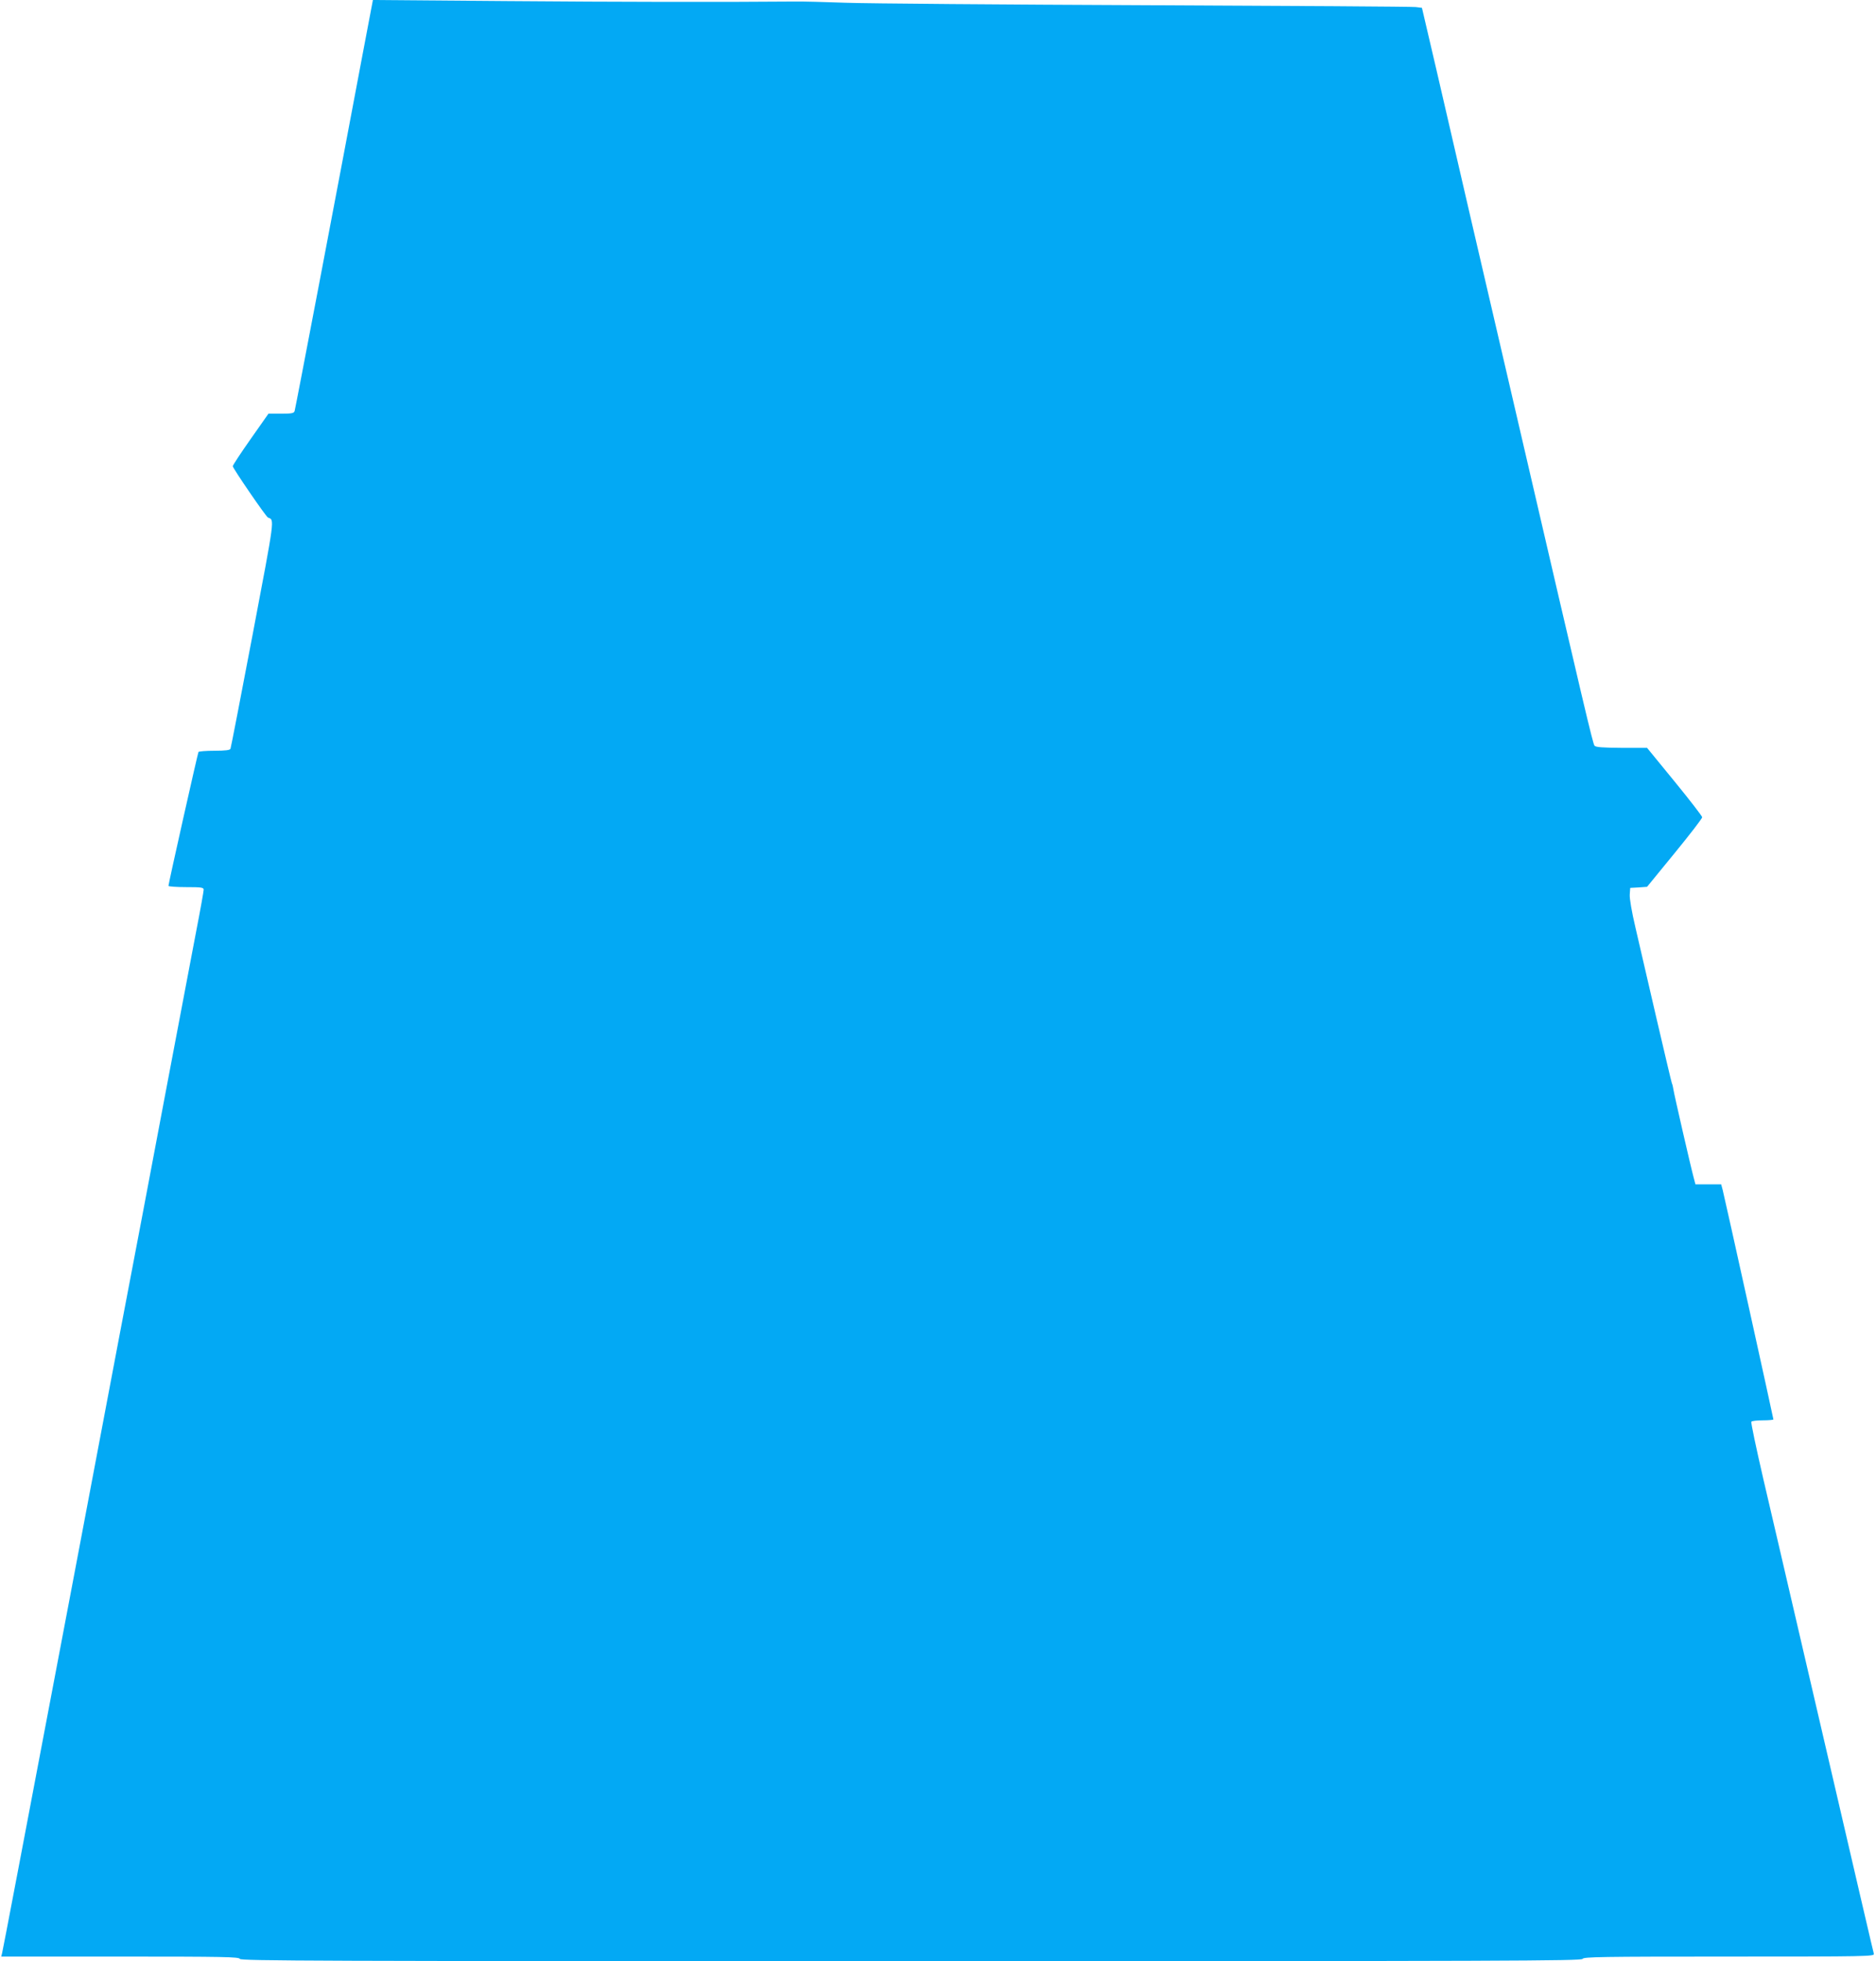 <?xml version="1.0" standalone="no"?>
<!DOCTYPE svg PUBLIC "-//W3C//DTD SVG 20010904//EN"
 "http://www.w3.org/TR/2001/REC-SVG-20010904/DTD/svg10.dtd">
<svg version="1.0" xmlns="http://www.w3.org/2000/svg"
 width="1225pt" height="1280pt" viewBox="0 0 1225 1280"
 preserveAspectRatio="xMidYMid meet">
<g transform="translate(0,1280) scale(0.1,-0.1)"
fill="#03a9f4" stroke="none">
<path d="M2372 12468 c-174 -926 -443 -2335 -448 -2350 -4 -15 -18 -18 -88
-18 l-83 0 -116 -165 c-64 -91 -117 -171 -117 -178 0 -13 217 -330 230 -335
43 -17 47 13 -100 -762 -77 -404 -142 -741 -145 -747 -3 -9 -33 -13 -104 -13
-55 0 -102 -4 -105 -8 -5 -9 -196 -859 -196 -874 0 -4 52 -8 115 -8 100 0 115
-2 115 -17 0 -9 -22 -134 -50 -277 -27 -144 -117 -618 -200 -1053 -82 -436
-217 -1147 -300 -1580 -82 -434 -224 -1182 -315 -1663 -332 -1749 -445 -2342
-451 -2366 l-6 -24 776 0 c681 0 777 -2 782 -15 5 -13 502 -15 4384 -15 3882
0 4379 2 4384 15 5 13 120 15 956 15 901 0 951 1 946 18 -5 17 -82 347 -456
1957 -100 429 -219 944 -266 1143 -46 200 -82 368 -78 373 3 5 36 9 75 9 38 0
69 3 69 6 0 8 -319 1452 -331 1497 l-10 37 -84 0 -84 0 -10 38 c-20 72 -131
557 -134 582 -2 14 -6 32 -10 40 -3 8 -49 202 -102 430 -53 228 -114 492 -136
587 -24 102 -39 189 -37 215 l3 43 55 3 55 4 180 220 c99 121 180 226 180 234
0 7 -81 112 -180 233 l-180 220 -166 0 c-125 1 -169 4 -177 14 -11 13 -60 221
-492 2082 -100 429 -241 1039 -315 1355 -73 316 -175 756 -226 977 l-94 402
-40 5 c-22 3 -812 8 -1755 12 -943 4 -1827 11 -1965 16 -137 5 -289 9 -337 8
-454 -4 -1150 -3 -1878 3 l-875 7 -63 -332z"/>
</g>
</svg>
